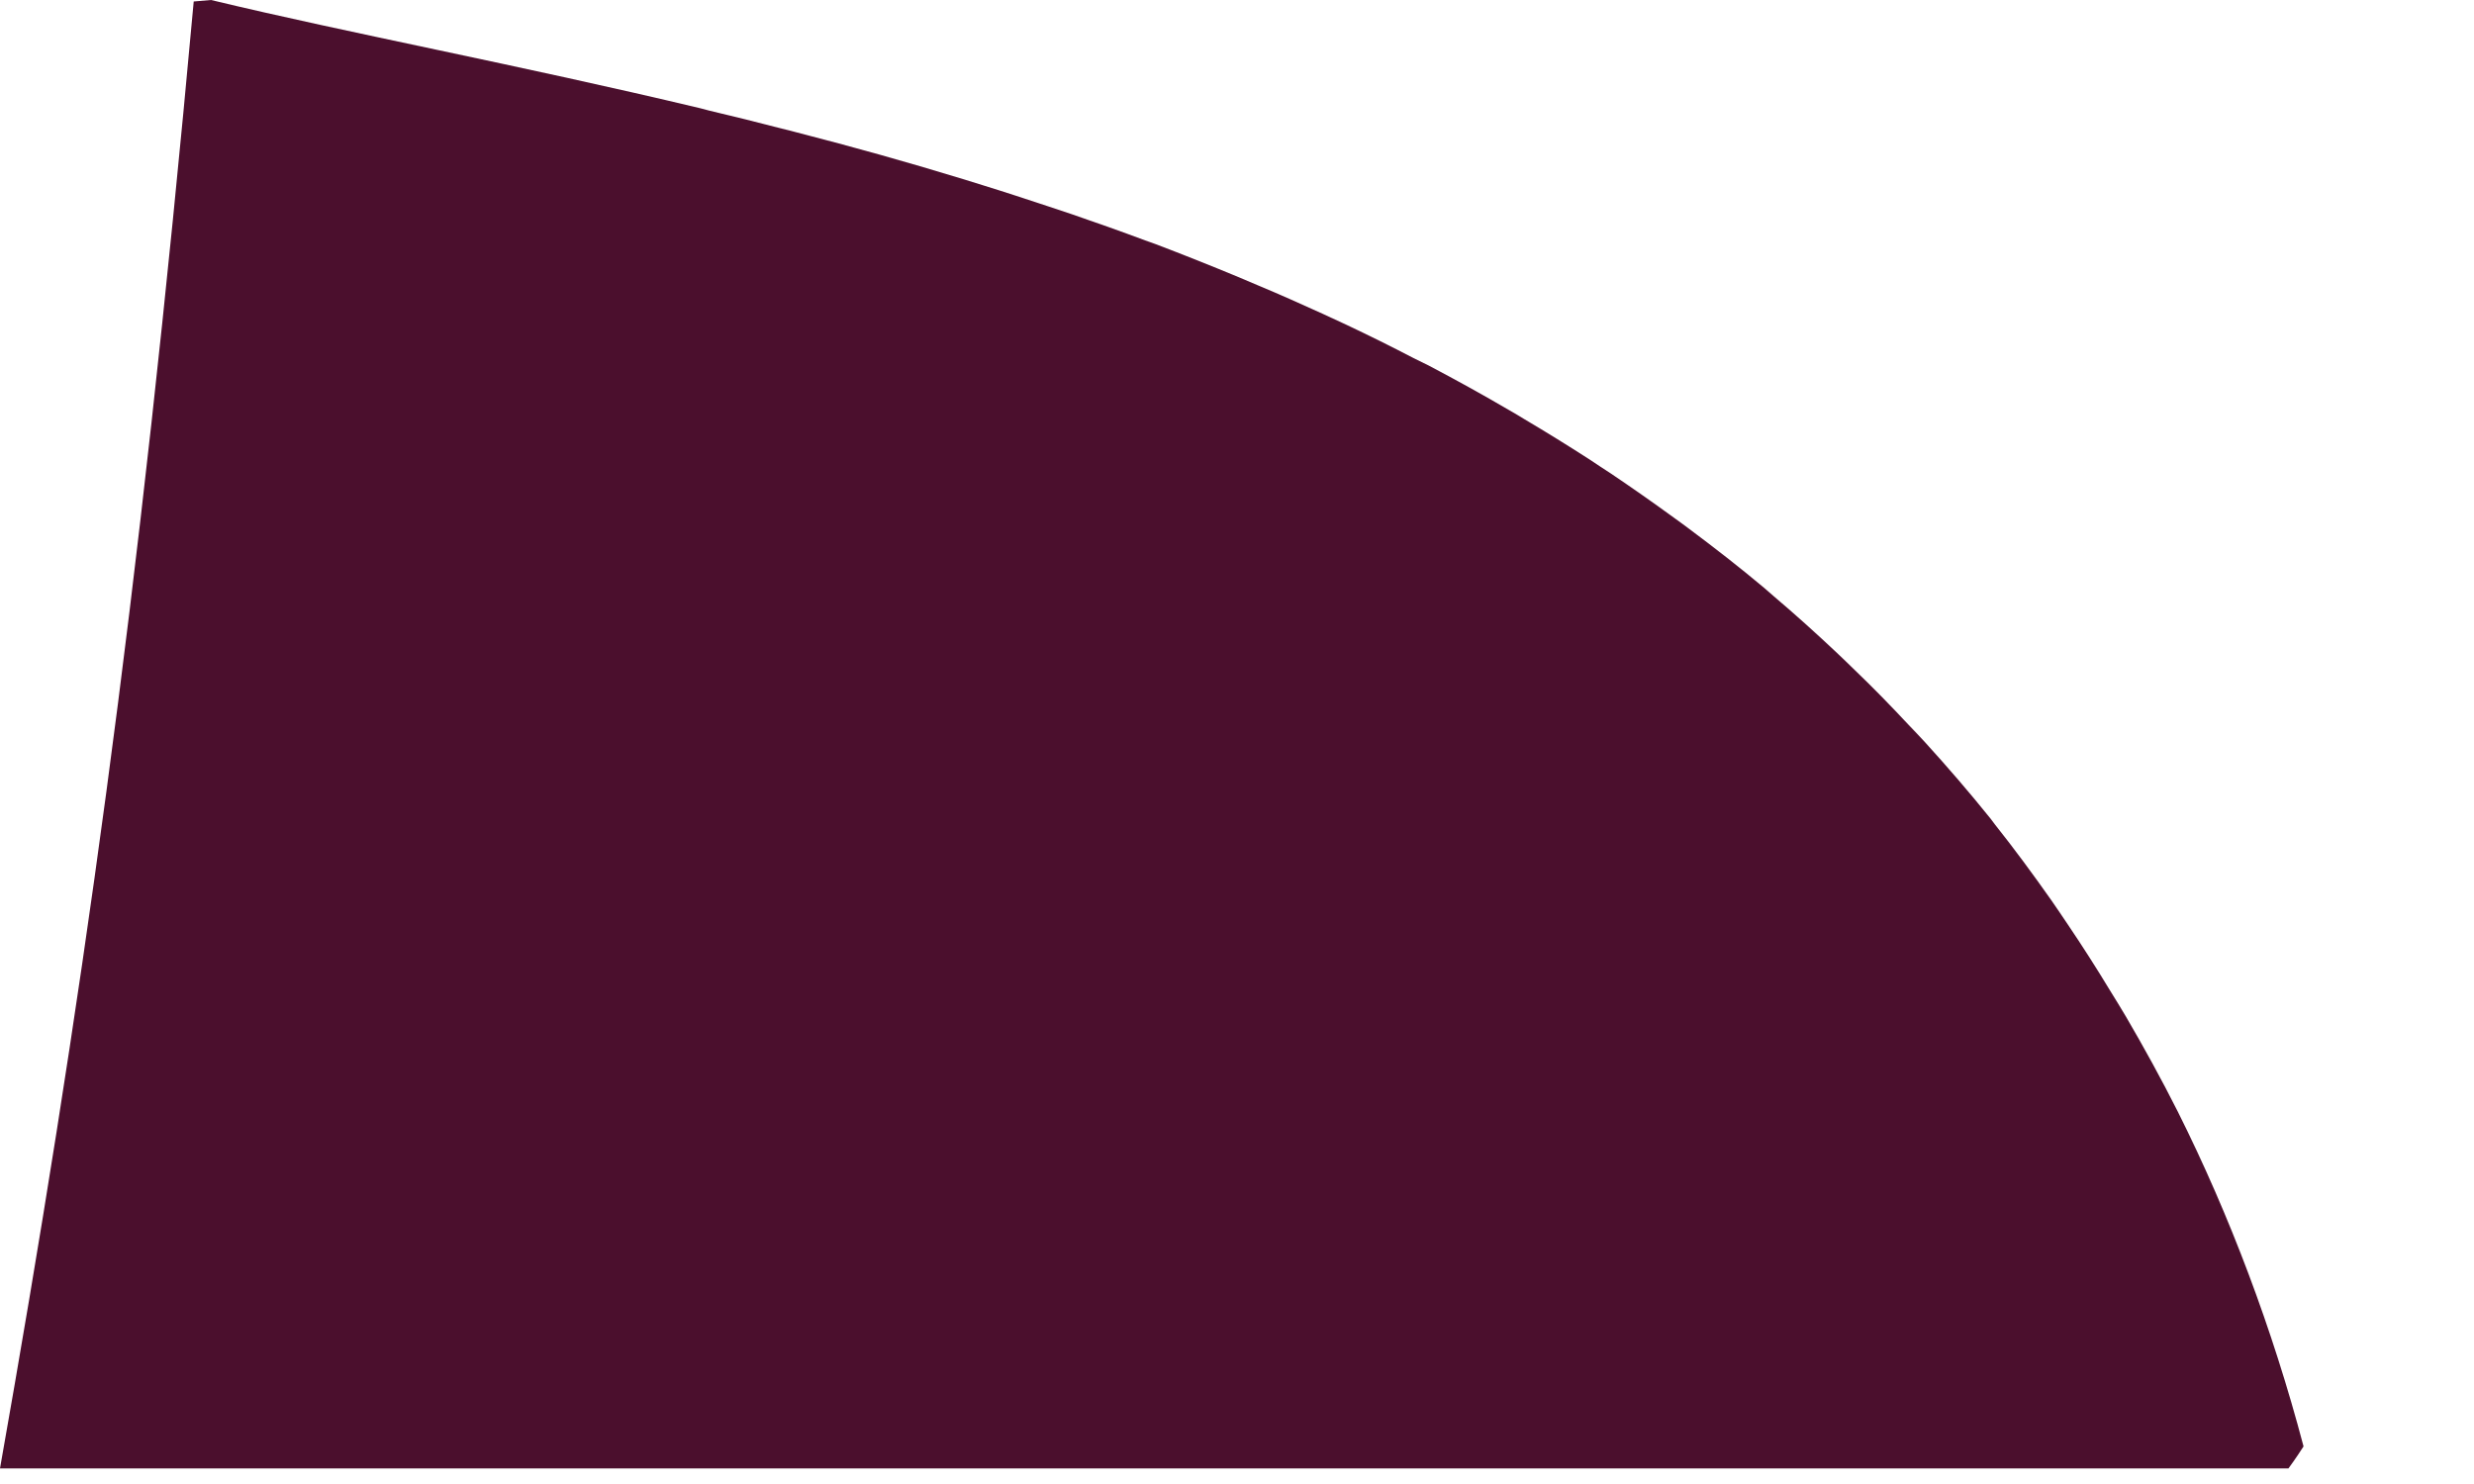 <?xml version="1.0" encoding="utf-8"?>
<svg xmlns="http://www.w3.org/2000/svg" fill="none" height="100%" overflow="visible" preserveAspectRatio="none" style="display: block;" viewBox="0 0 10 6" width="100%">
<path d="M8.803 4.495C8.736 4.362 8.666 4.235 8.593 4.11C8.572 4.075 8.551 4.04 8.529 4.005C8.474 3.914 8.417 3.825 8.359 3.739C8.336 3.705 8.314 3.672 8.291 3.639C8.217 3.534 8.142 3.432 8.064 3.334C8.058 3.326 8.052 3.318 8.046 3.31C7.96 3.203 7.872 3.101 7.781 3.001C7.759 2.977 7.736 2.953 7.713 2.929C7.643 2.854 7.572 2.781 7.499 2.711C7.473 2.686 7.447 2.66 7.42 2.635C7.338 2.558 7.255 2.483 7.17 2.411C7.157 2.4 7.144 2.388 7.131 2.377C7.031 2.293 6.929 2.214 6.826 2.137C6.804 2.12 6.782 2.105 6.759 2.088C6.678 2.029 6.595 1.971 6.512 1.915C6.482 1.896 6.453 1.876 6.424 1.857C6.337 1.801 6.25 1.747 6.162 1.695C6.142 1.683 6.123 1.671 6.103 1.66C5.994 1.596 5.885 1.536 5.775 1.478C5.754 1.468 5.734 1.458 5.714 1.448C5.624 1.401 5.533 1.356 5.442 1.313C5.41 1.298 5.379 1.284 5.347 1.269C5.259 1.229 5.172 1.19 5.083 1.153C5.059 1.143 5.034 1.132 5.01 1.122C4.897 1.075 4.784 1.03 4.671 0.987C4.657 0.982 4.643 0.977 4.629 0.972C4.53 0.935 4.431 0.9 4.332 0.866C4.301 0.856 4.27 0.845 4.239 0.835C4.151 0.806 4.064 0.777 3.976 0.75C3.95 0.742 3.925 0.734 3.899 0.726C3.671 0.656 3.445 0.593 3.223 0.536C3.202 0.53 3.181 0.525 3.16 0.52C3.061 0.494 2.963 0.47 2.866 0.447C2.855 0.444 2.843 0.441 2.832 0.438C2.095 0.262 1.414 0.135 0.853 0C0.83 0.002 0.806 0.004 0.783 0.006C0.56 2.459 0.326 4.093 0 5.937H9.25C9.263 5.919 9.276 5.901 9.288 5.883C9.296 5.871 9.304 5.859 9.311 5.848C9.185 5.371 9.013 4.915 8.803 4.495Z" fill="#4B0F2D" id="Vector"/>
</svg>